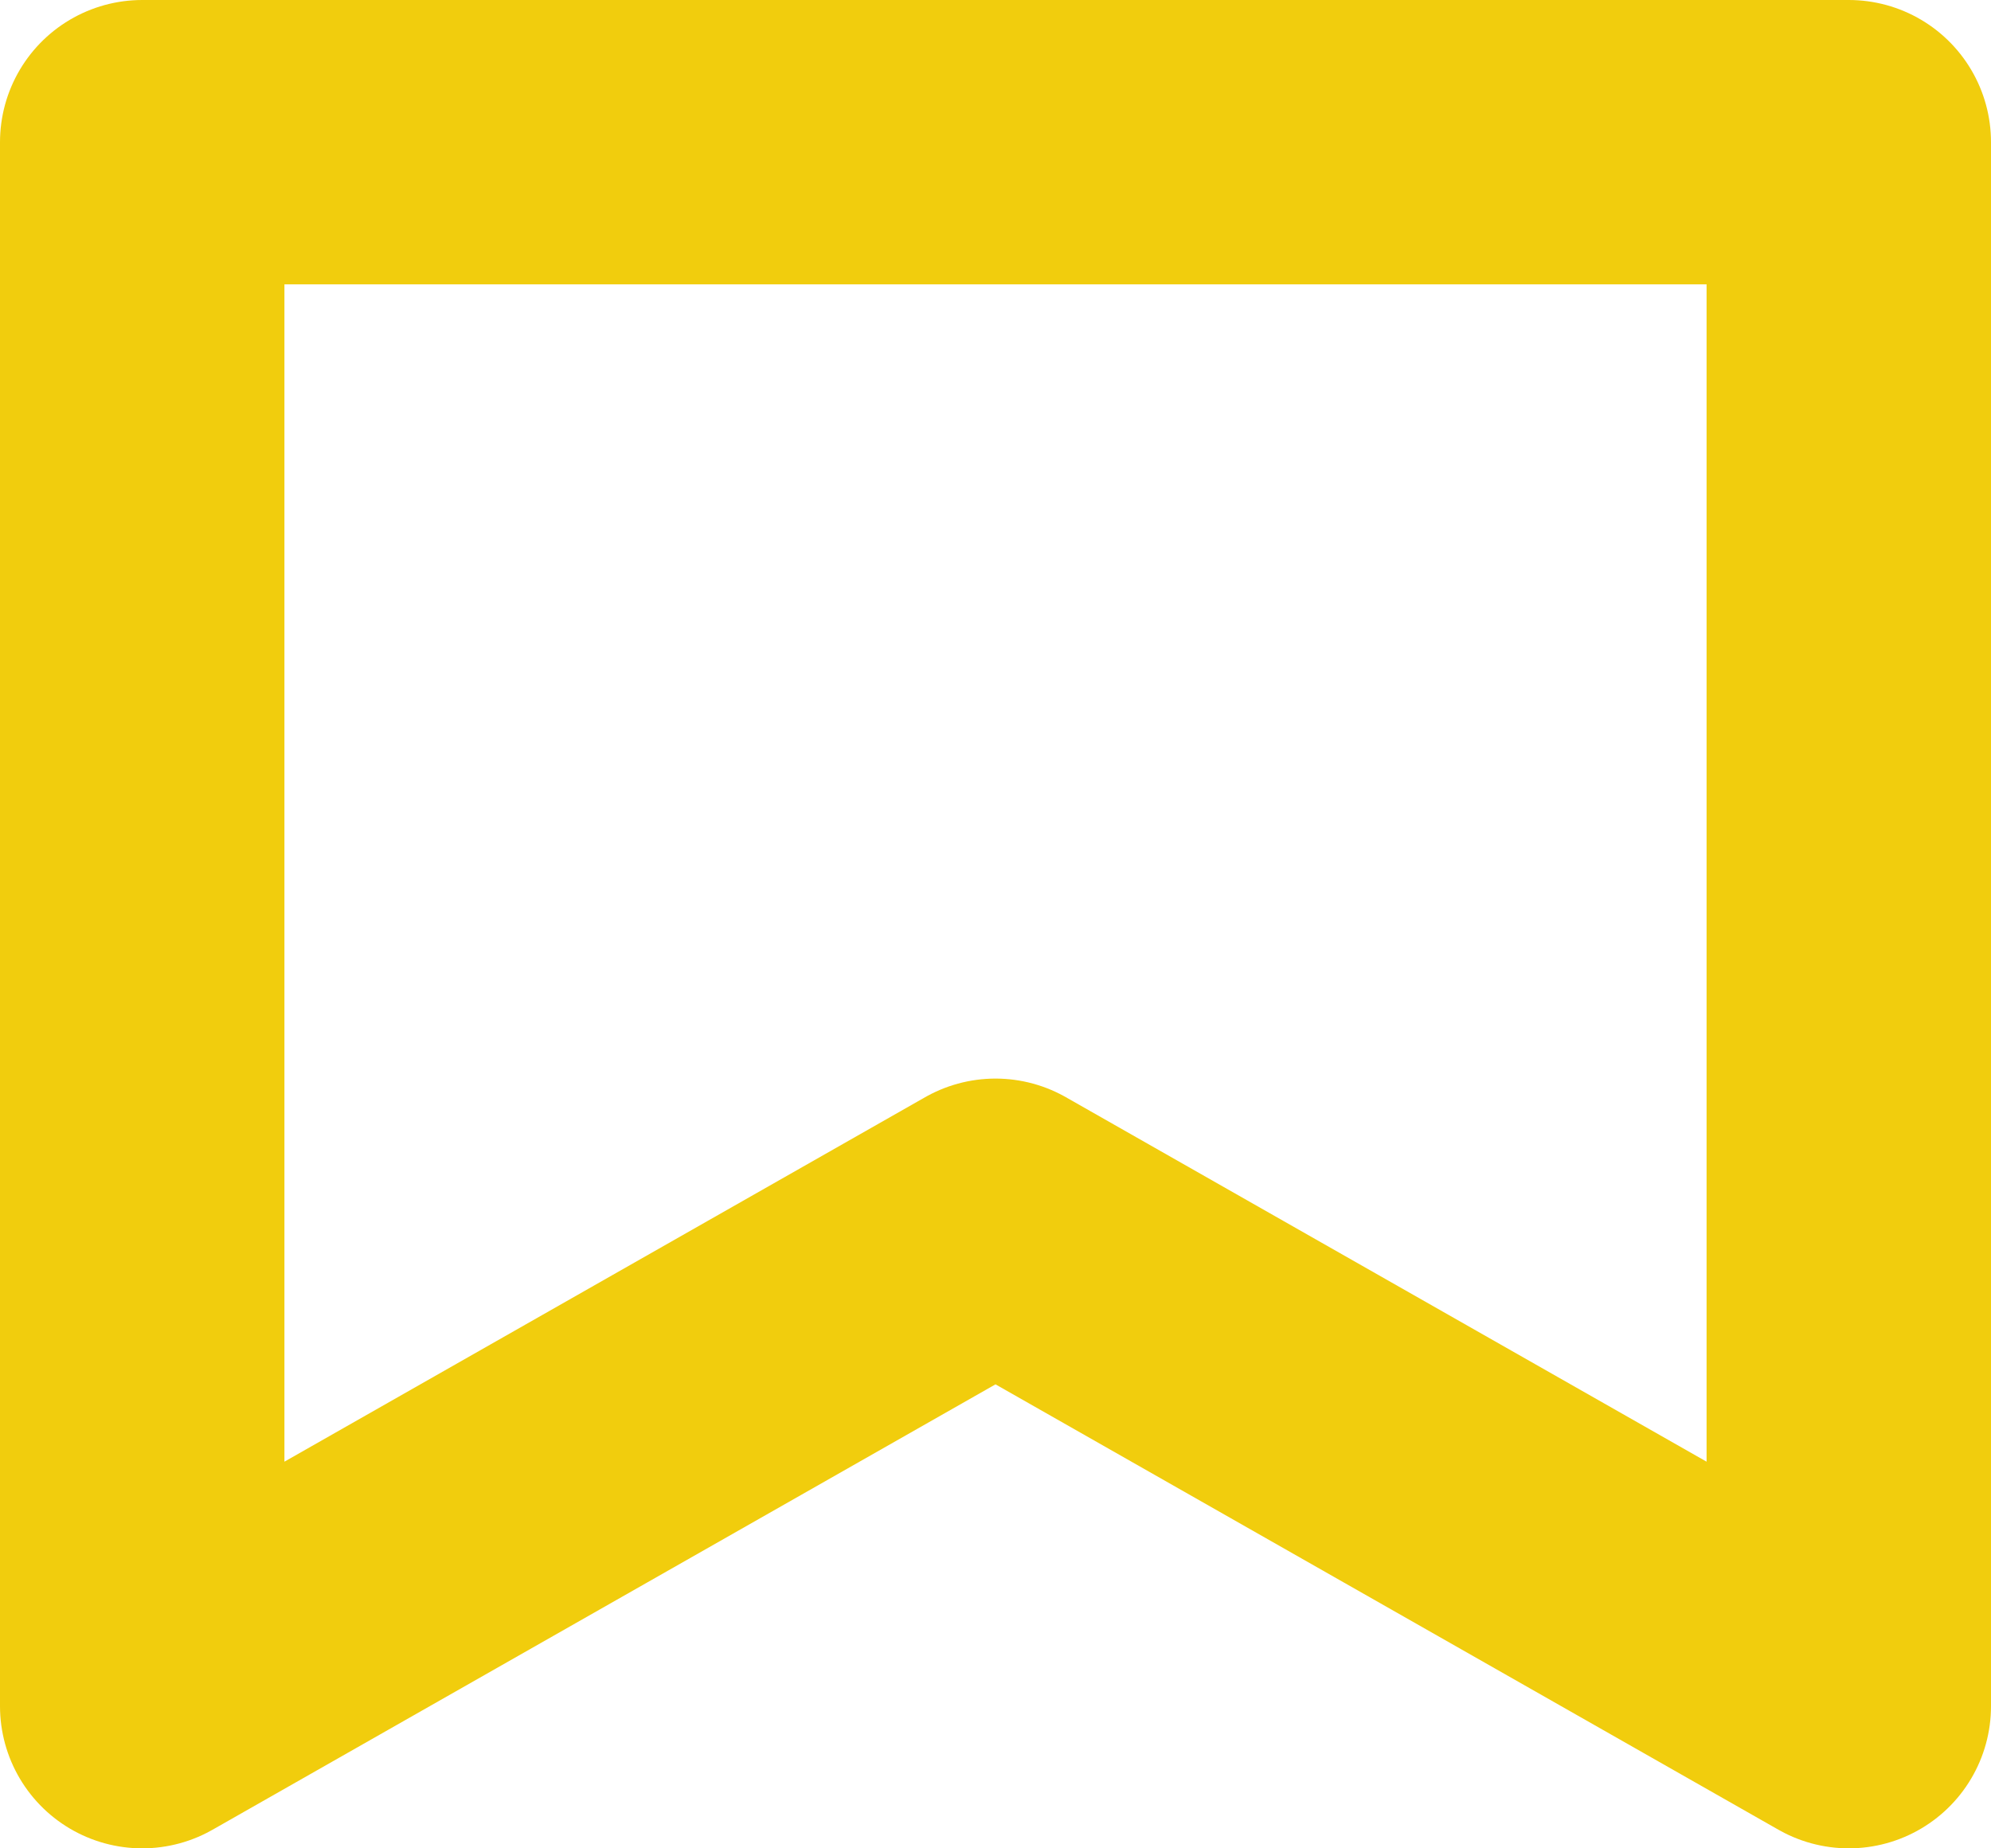 <?xml version="1.0" encoding="UTF-8"?> <svg xmlns="http://www.w3.org/2000/svg" width="14" height="13" viewBox="0 0 14 13" fill="none"> <path d="M1 12V1H13V12L7 8.586L1 12Z" stroke="#F1CD0D" stroke-width="2" stroke-linejoin="round"></path> </svg> 